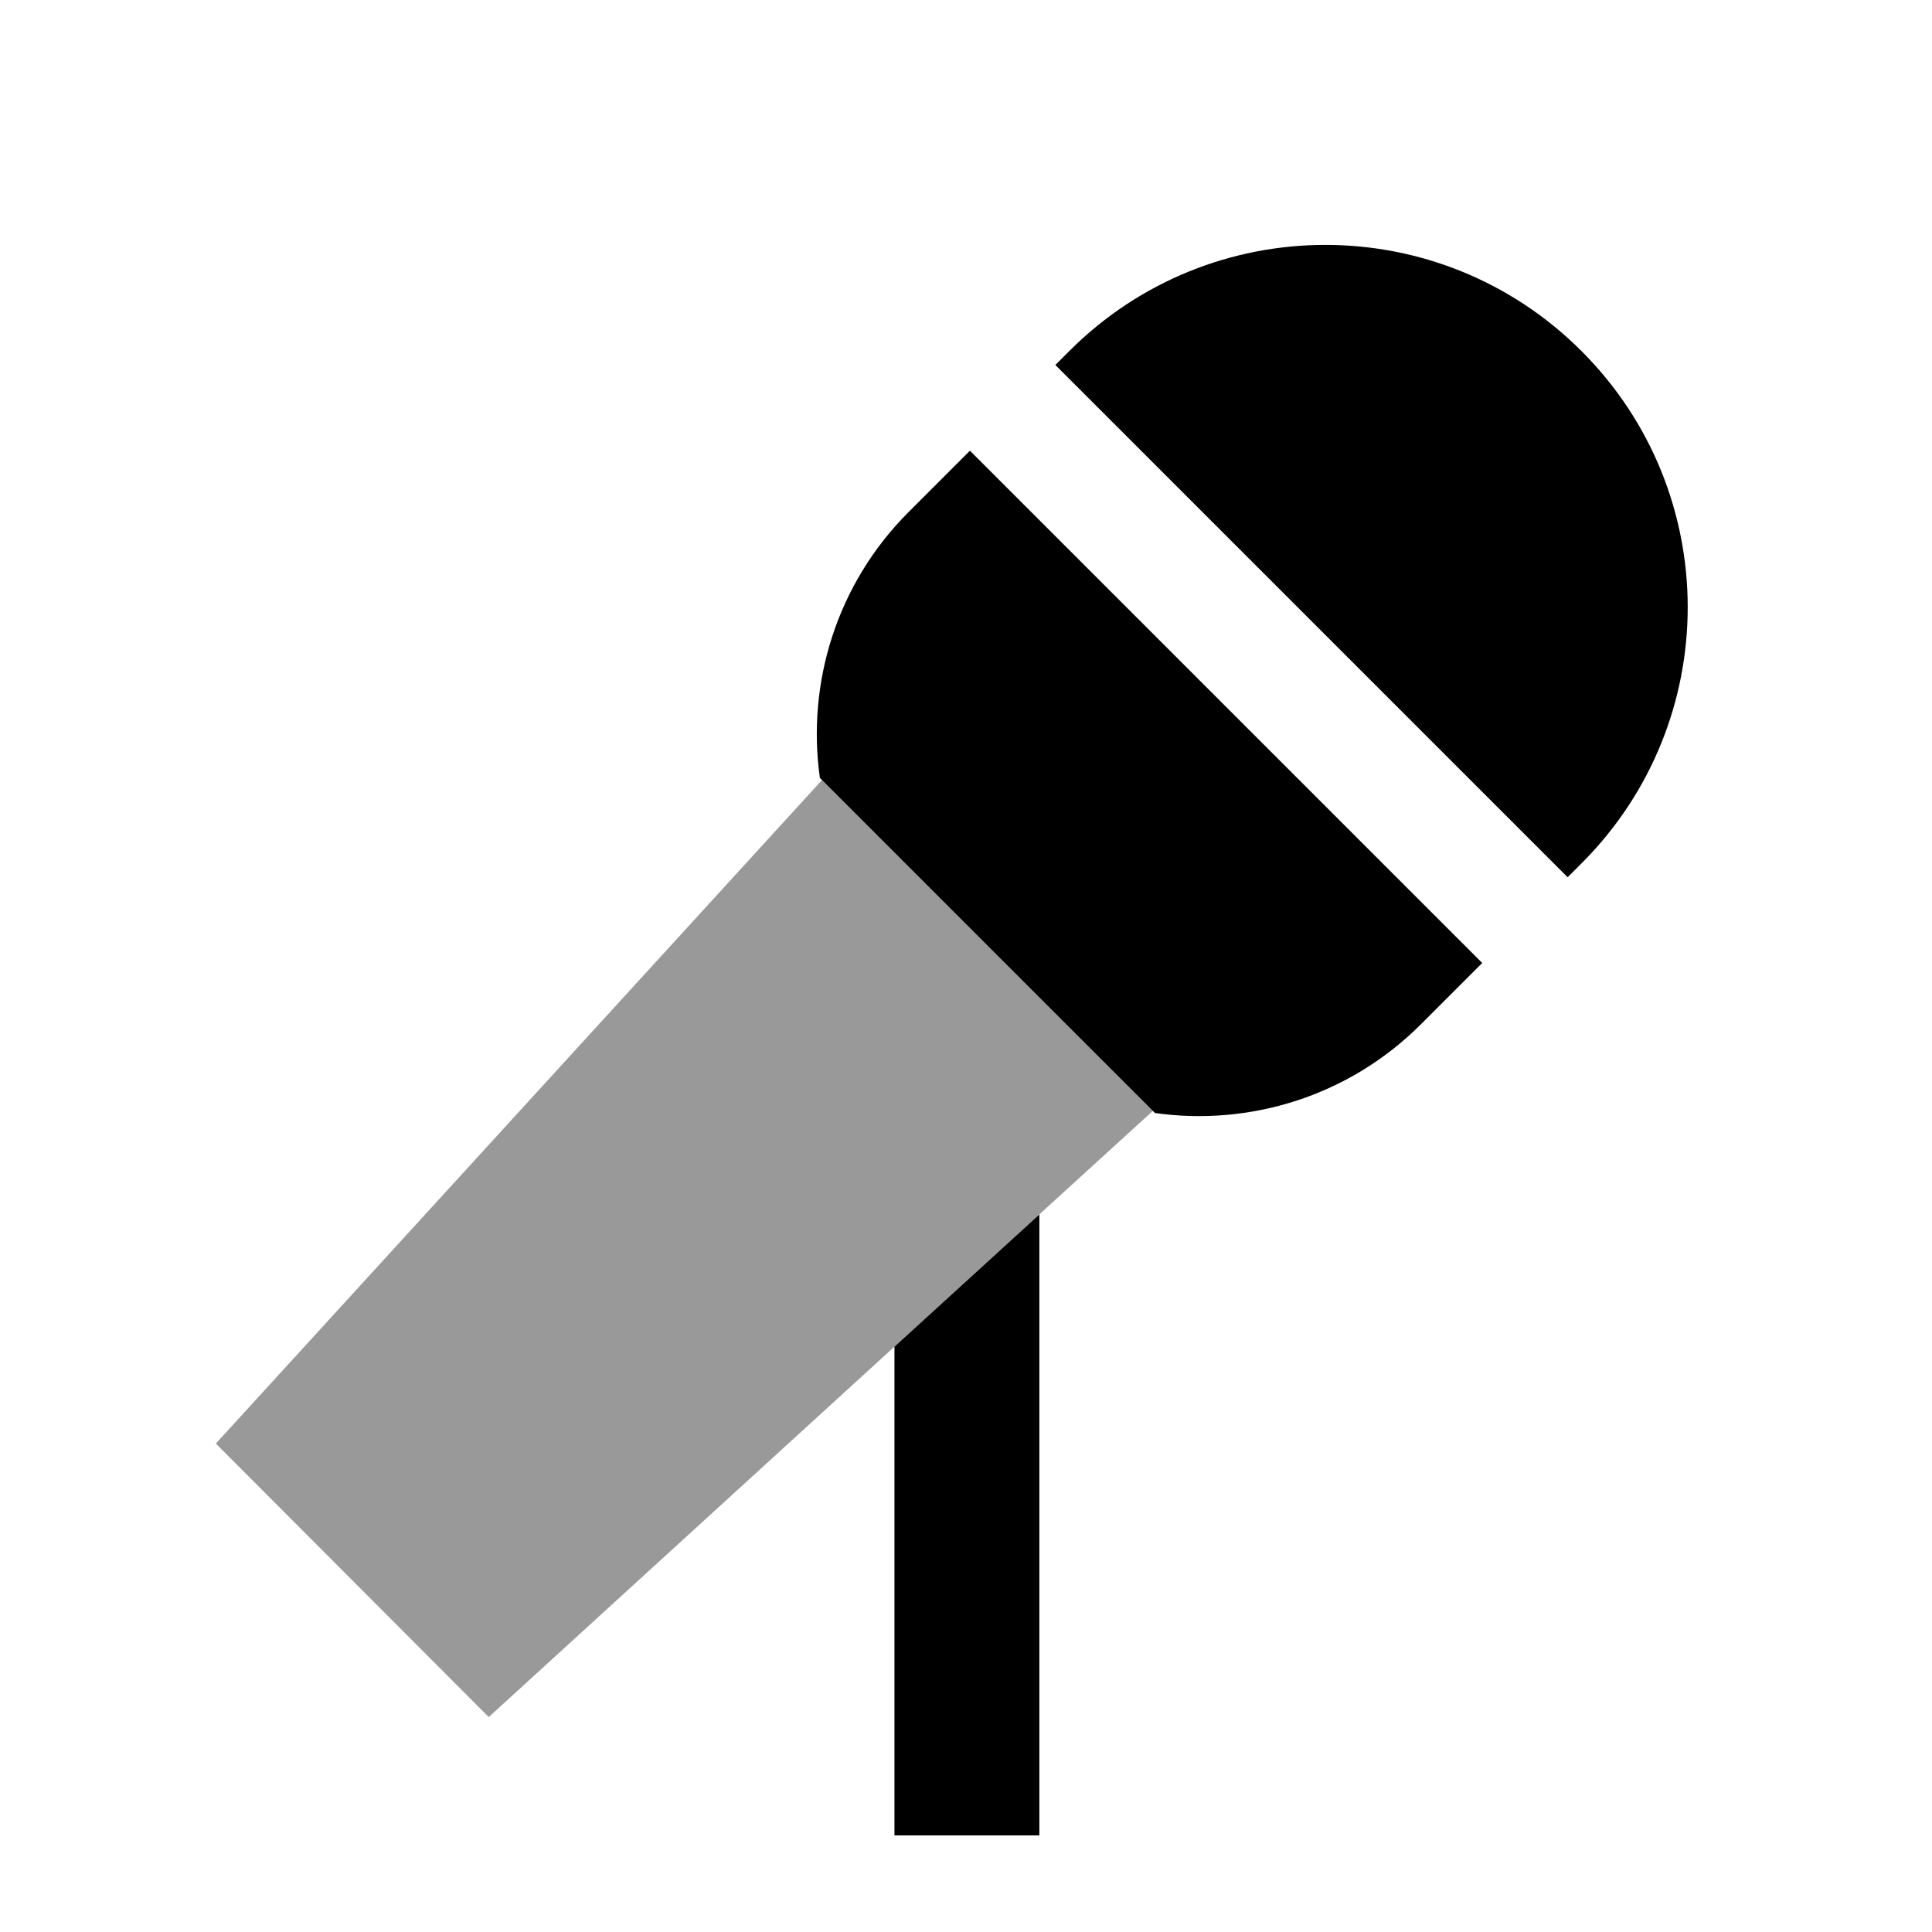 <svg xmlns="http://www.w3.org/2000/svg" viewBox="0 0 640 640"><!--! Font Awesome Pro 7.1.0 by @fontawesome - https://fontawesome.com License - https://fontawesome.com/license (Commercial License) Copyright 2025 Fonticons, Inc. --><path opacity=".4" fill="currentColor" d="M71.5 478.2L161.9 568.8C394.1 356.8 337.8 408.2 381.9 368C345.4 331.4 308.8 294.9 272.3 258.4L71.5 478.2z"/><path fill="currentColor" d="M523.9 116.3C477 69.4 401.1 69.4 354.2 116.3L349.6 120.9L519.3 290.6L523.9 286C570.8 239.1 570.8 163.2 523.9 116.3zM491 319L321.3 149.3L301 169.6C277 193.6 267.2 226.5 271.6 257.7L382.6 368.7C413.8 373.1 446.7 363.3 470.7 339.3L491 319zM296.3 446.2L296.3 608L344.3 608L344.3 402.3L296.3 446.1z"/></svg>